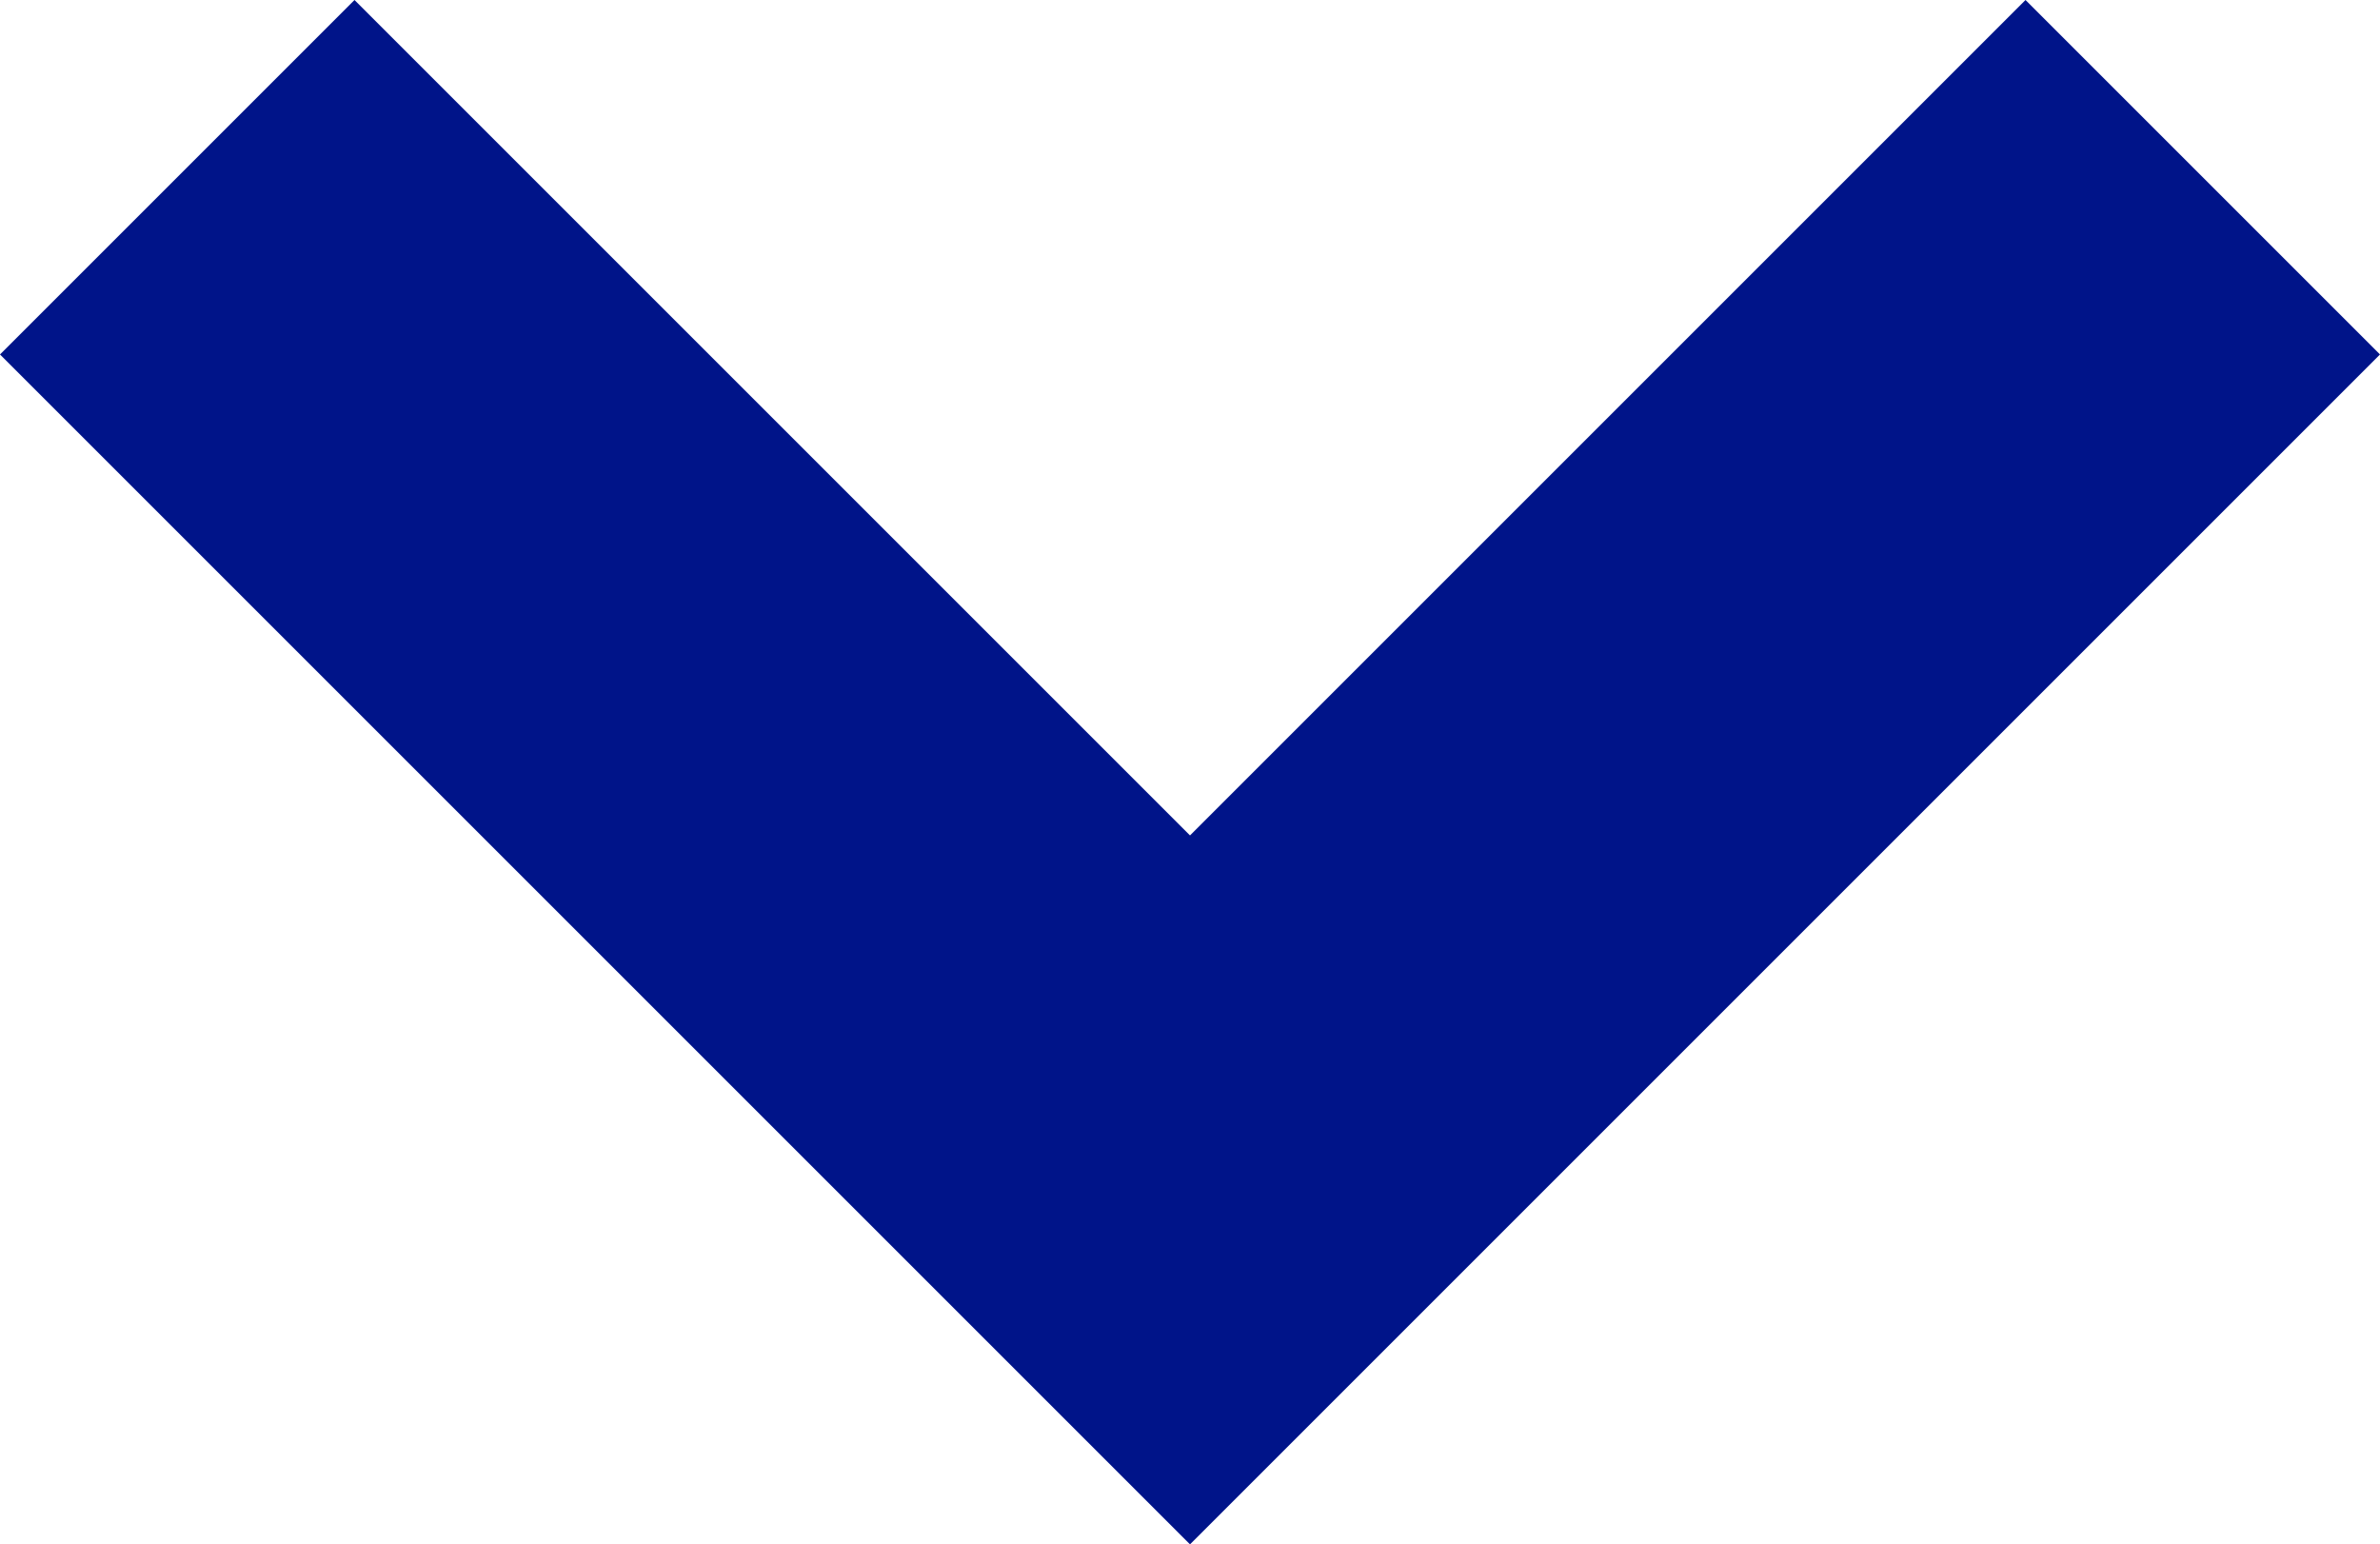 <svg xmlns="http://www.w3.org/2000/svg" width="20" height="12.979" viewBox="0 0 20 12.979">
  <path id="Path_36" data-name="Path 36" d="M10,12.979l10-10L17.021,0,10,7.021,2.979,0,0,2.979Z" fill="#001489"/>
</svg>
